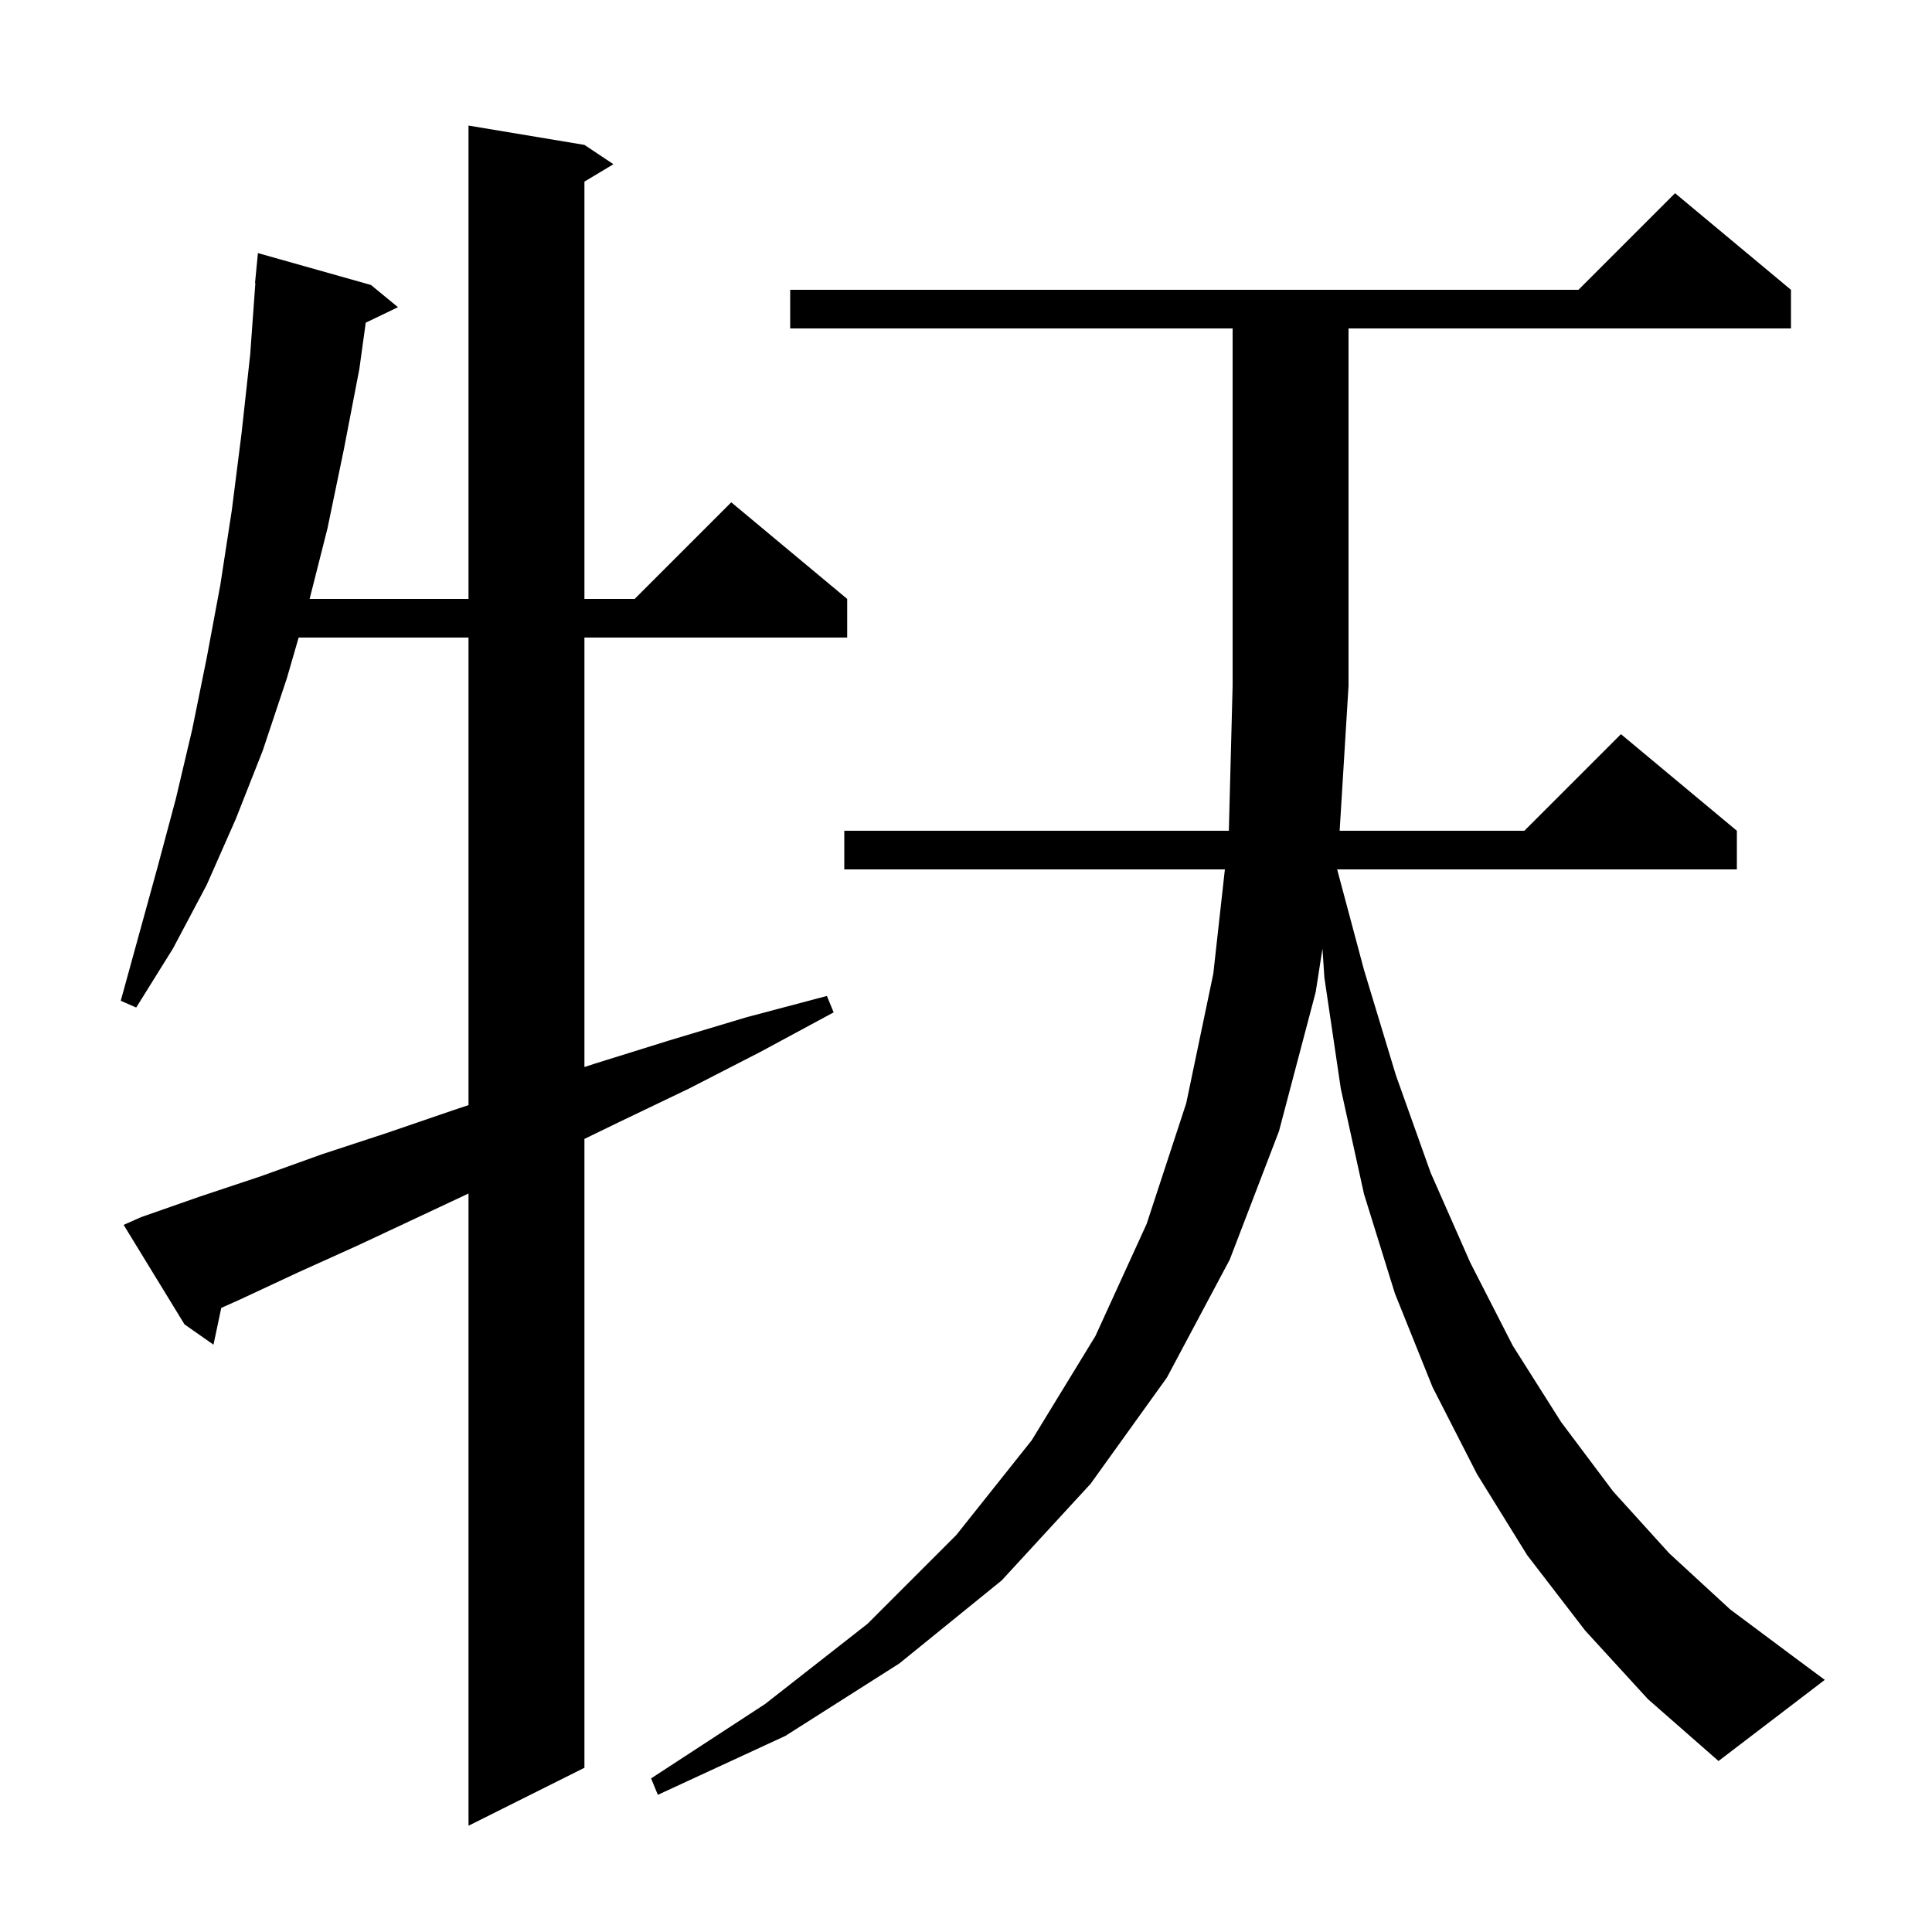 <svg xmlns="http://www.w3.org/2000/svg" xmlns:xlink="http://www.w3.org/1999/xlink" version="1.1" baseProfile="full" viewBox="0 0 200 200" width="200" height="200">
<g fill="black">
<path d="M 14.6 126.0 L 20.6 123.9 L 26.9 121.8 L 33.3 119.5 L 40.0 117.3 L 47.0 114.9 L 48.5 114.4 L 48.5 66.0 L 30.916 66.0 L 29.7 70.2 L 27.2 77.7 L 24.4 84.8 L 21.4 91.6 L 17.9 98.2 L 14.1 104.3 L 12.5 103.6 L 16.3 89.8 L 18.2 82.7 L 19.9 75.5 L 21.4 68.1 L 22.8 60.6 L 24.0 52.8 L 25.0 44.9 L 25.9 36.7 L 26.435 29.301 L 26.4 29.3 L 26.7 26.2 L 38.4 29.5 L 41.2 31.8 L 37.861 33.405 L 37.2 38.2 L 35.6 46.5 L 33.9 54.7 L 32.052 62.0 L 48.5 62.0 L 48.5 13.0 L 60.5 15.0 L 63.5 17.0 L 60.5 18.8 L 60.5 62.0 L 65.7 62.0 L 75.7 52.0 L 87.7 62.0 L 87.7 66.0 L 60.5 66.0 L 60.5 110.457 L 61.6 110.1 L 69.3 107.7 L 77.3 105.3 L 85.6 103.1 L 86.3 104.8 L 78.7 108.9 L 71.3 112.7 L 64.0 116.2 L 60.5 117.9 L 60.5 183.0 L 48.5 189.0 L 48.5 123.552 L 43.5 125.9 L 37.1 128.9 L 30.9 131.7 L 24.9 134.5 L 22.904 135.395 L 22.1 139.2 L 19.1 137.1 L 12.8 126.8 Z M 164.1 168.8 L 158.1 161.0 L 152.9 152.6 L 148.3 143.6 L 144.4 133.9 L 141.2 123.6 L 138.8 112.7 L 137.1 101.2 L 136.902 98.198 L 136.2 102.7 L 132.4 117.1 L 127.3 130.4 L 120.8 142.6 L 112.9 153.6 L 103.7 163.6 L 93.1 172.2 L 81.3 179.7 L 68.1 185.8 L 67.4 184.1 L 79.2 176.4 L 89.8 168.1 L 99.0 158.9 L 106.8 149.1 L 113.4 138.3 L 118.7 126.7 L 122.8 114.2 L 125.6 100.8 L 126.8 90.0 L 87.4 90.0 L 87.4 86.0 L 127.21 86.0 L 127.6 71.0 L 127.6 34.0 L 81.8 34.0 L 81.8 30.0 L 163.4 30.0 L 173.4 20.0 L 185.4 30.0 L 185.4 34.0 L 139.6 34.0 L 139.6 71.0 L 138.68 86.0 L 157.8 86.0 L 167.8 76.0 L 179.8 86.0 L 179.8 90.0 L 138.421 90.0 L 141.2 100.4 L 144.5 111.3 L 148.1 121.4 L 152.2 130.7 L 156.6 139.3 L 161.6 147.2 L 167.0 154.4 L 172.8 160.8 L 179.1 166.6 L 185.8 171.6 L 188.9 173.9 L 177.9 182.3 L 170.6 175.9 Z " />
</g>
</svg>
